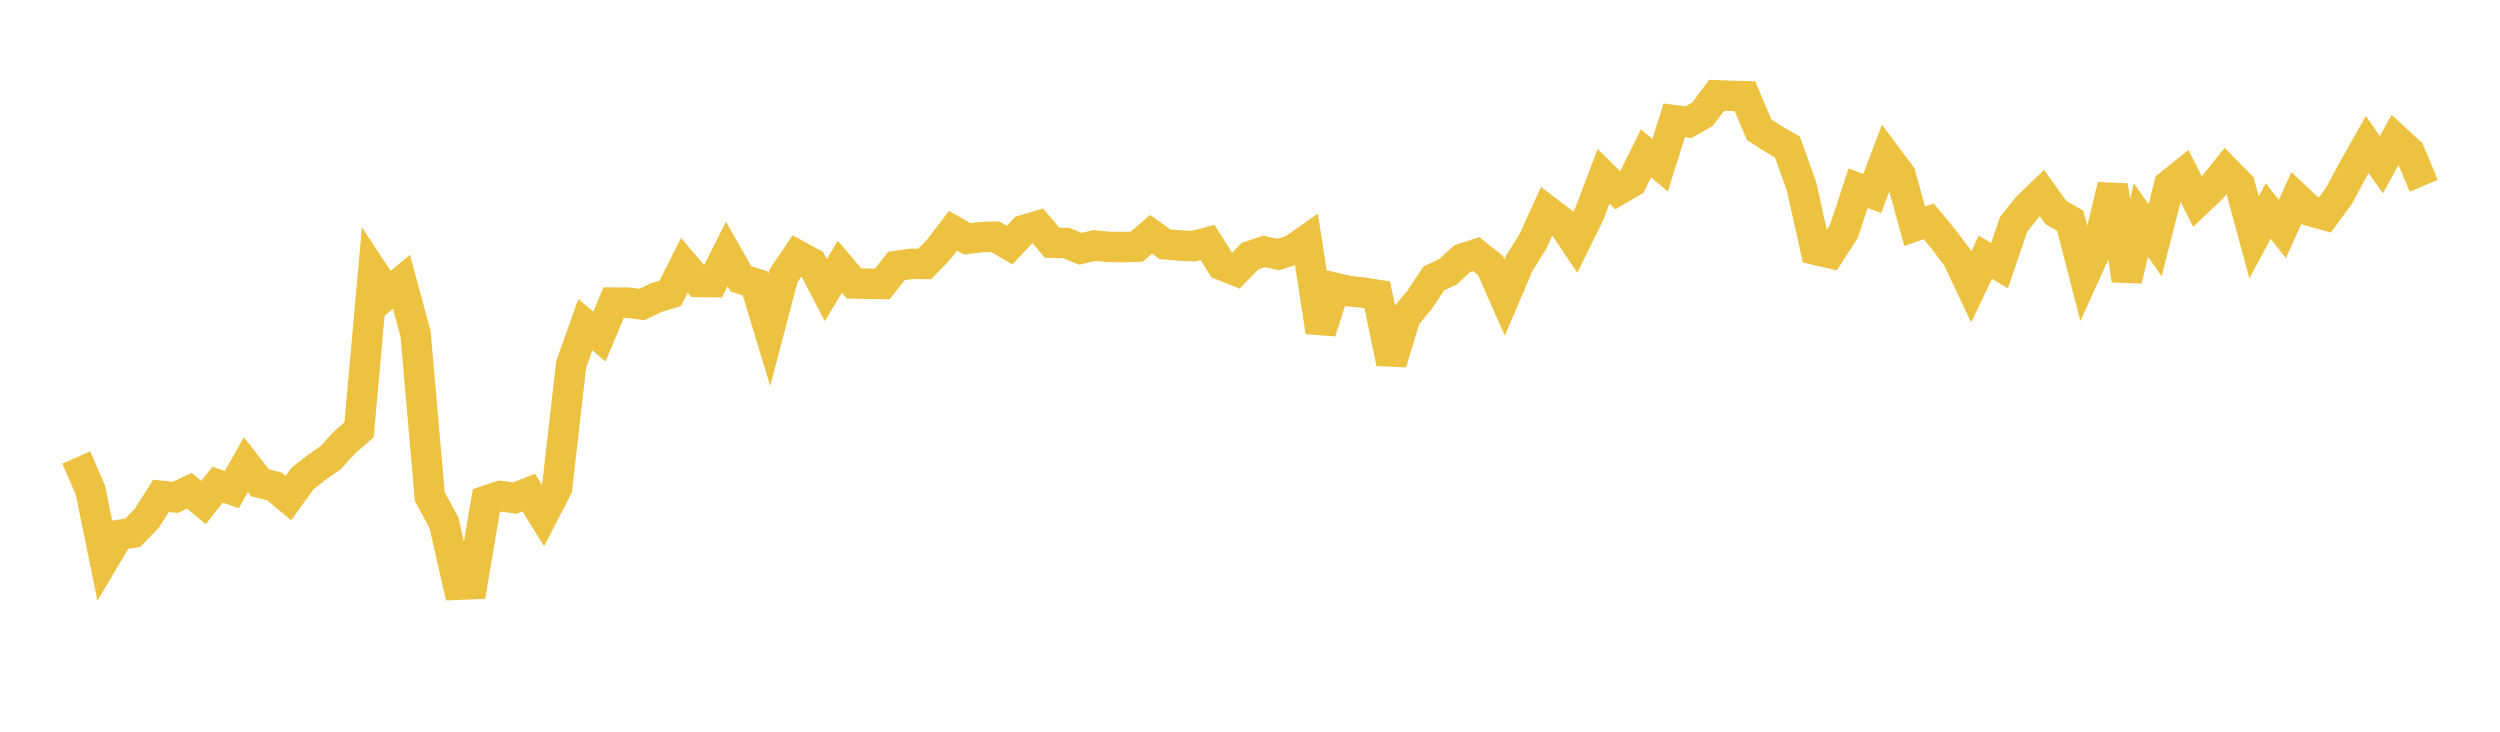 <svg width="164" height="48" xmlns="http://www.w3.org/2000/svg" xmlns:xlink="http://www.w3.org/1999/xlink"><path fill="none" stroke="rgb(237,194,64)" stroke-width="2" d="M5,30.012L5.928,32.145L6.855,36.667L7.783,35.099L8.711,34.944L9.639,33.984L10.566,32.527L11.494,32.628L12.422,32.197L13.349,32.965L14.277,31.794L15.205,32.121L16.133,30.479L17.06,31.67L17.988,31.905L18.916,32.676L19.843,31.391L20.771,30.661L21.699,30.019L22.627,28.998L23.554,28.202L24.482,17.849L25.41,19.257L26.337,18.482L27.265,21.916L28.193,32.578L29.12,34.284L30.048,38.355L30.976,38.316L31.904,32.844L32.831,32.541L33.759,32.675L34.687,32.313L35.614,33.808L36.542,32.005L37.47,23.907L38.398,21.307L39.325,22.077L40.253,19.851L41.181,19.854L42.108,19.975L43.036,19.529L43.964,19.247L44.892,17.404L45.819,18.497L46.747,18.509L47.675,16.661L48.602,18.289L49.53,18.588L50.458,21.648L51.386,18.116L52.313,16.746L53.241,17.256L54.169,19.027L55.096,17.498L56.024,18.593L56.952,18.614L57.88,18.627L58.807,17.449L59.735,17.311L60.663,17.314L61.59,16.351L62.518,15.136L63.446,15.665L64.373,15.551L65.301,15.533L66.229,16.08L67.157,15.094L68.084,14.822L69.012,15.92L69.94,15.941L70.867,16.321L71.795,16.107L72.723,16.194L73.651,16.211L74.578,16.178L75.506,15.37L76.434,16.032L77.361,16.104L78.289,16.147L79.217,15.904L80.145,17.386L81.072,17.756L82,16.804L82.928,16.496L83.855,16.697L84.783,16.399L85.711,15.753L86.639,21.766L87.566,18.884L88.494,19.098L89.422,19.197L90.349,19.343L91.277,23.81L92.205,20.776L93.133,19.657L94.06,18.262L94.988,17.826L95.916,16.971L96.843,16.672L97.771,17.408L98.699,19.509L99.627,17.332L100.554,15.85L101.482,13.816L102.41,14.528L103.337,15.902L104.265,14.018L105.193,11.562L106.12,12.48L107.048,11.939L107.976,10.064L108.904,10.835L109.831,7.892L110.759,8.017L111.687,7.487L112.614,6.254L113.542,6.287L114.47,6.312L115.398,8.509L116.325,9.106L117.253,9.644L118.181,12.226L119.108,16.39L120.036,16.604L120.964,15.162L121.892,12.348L122.819,12.693L123.747,10.238L124.675,11.48L125.602,14.843L126.53,14.522L127.458,15.644L128.386,16.871L129.313,18.824L130.241,16.876L131.169,17.422L132.096,14.71L133.024,13.553L133.952,12.665L134.88,13.953L135.807,14.48L136.735,18.066L137.663,16.024L138.59,12.171L139.518,18.38L140.446,14.43L141.373,15.761L142.301,12.13L143.229,11.387L144.157,13.229L145.084,12.35L146.012,11.201L146.94,12.144L147.867,15.571L148.795,13.839L149.723,15.021L150.651,12.975L151.578,13.85L152.506,14.108L153.434,12.851L154.361,11.125L155.289,9.482L156.217,10.803L157.145,9.129L158.072,9.982L159,12.187"></path></svg>